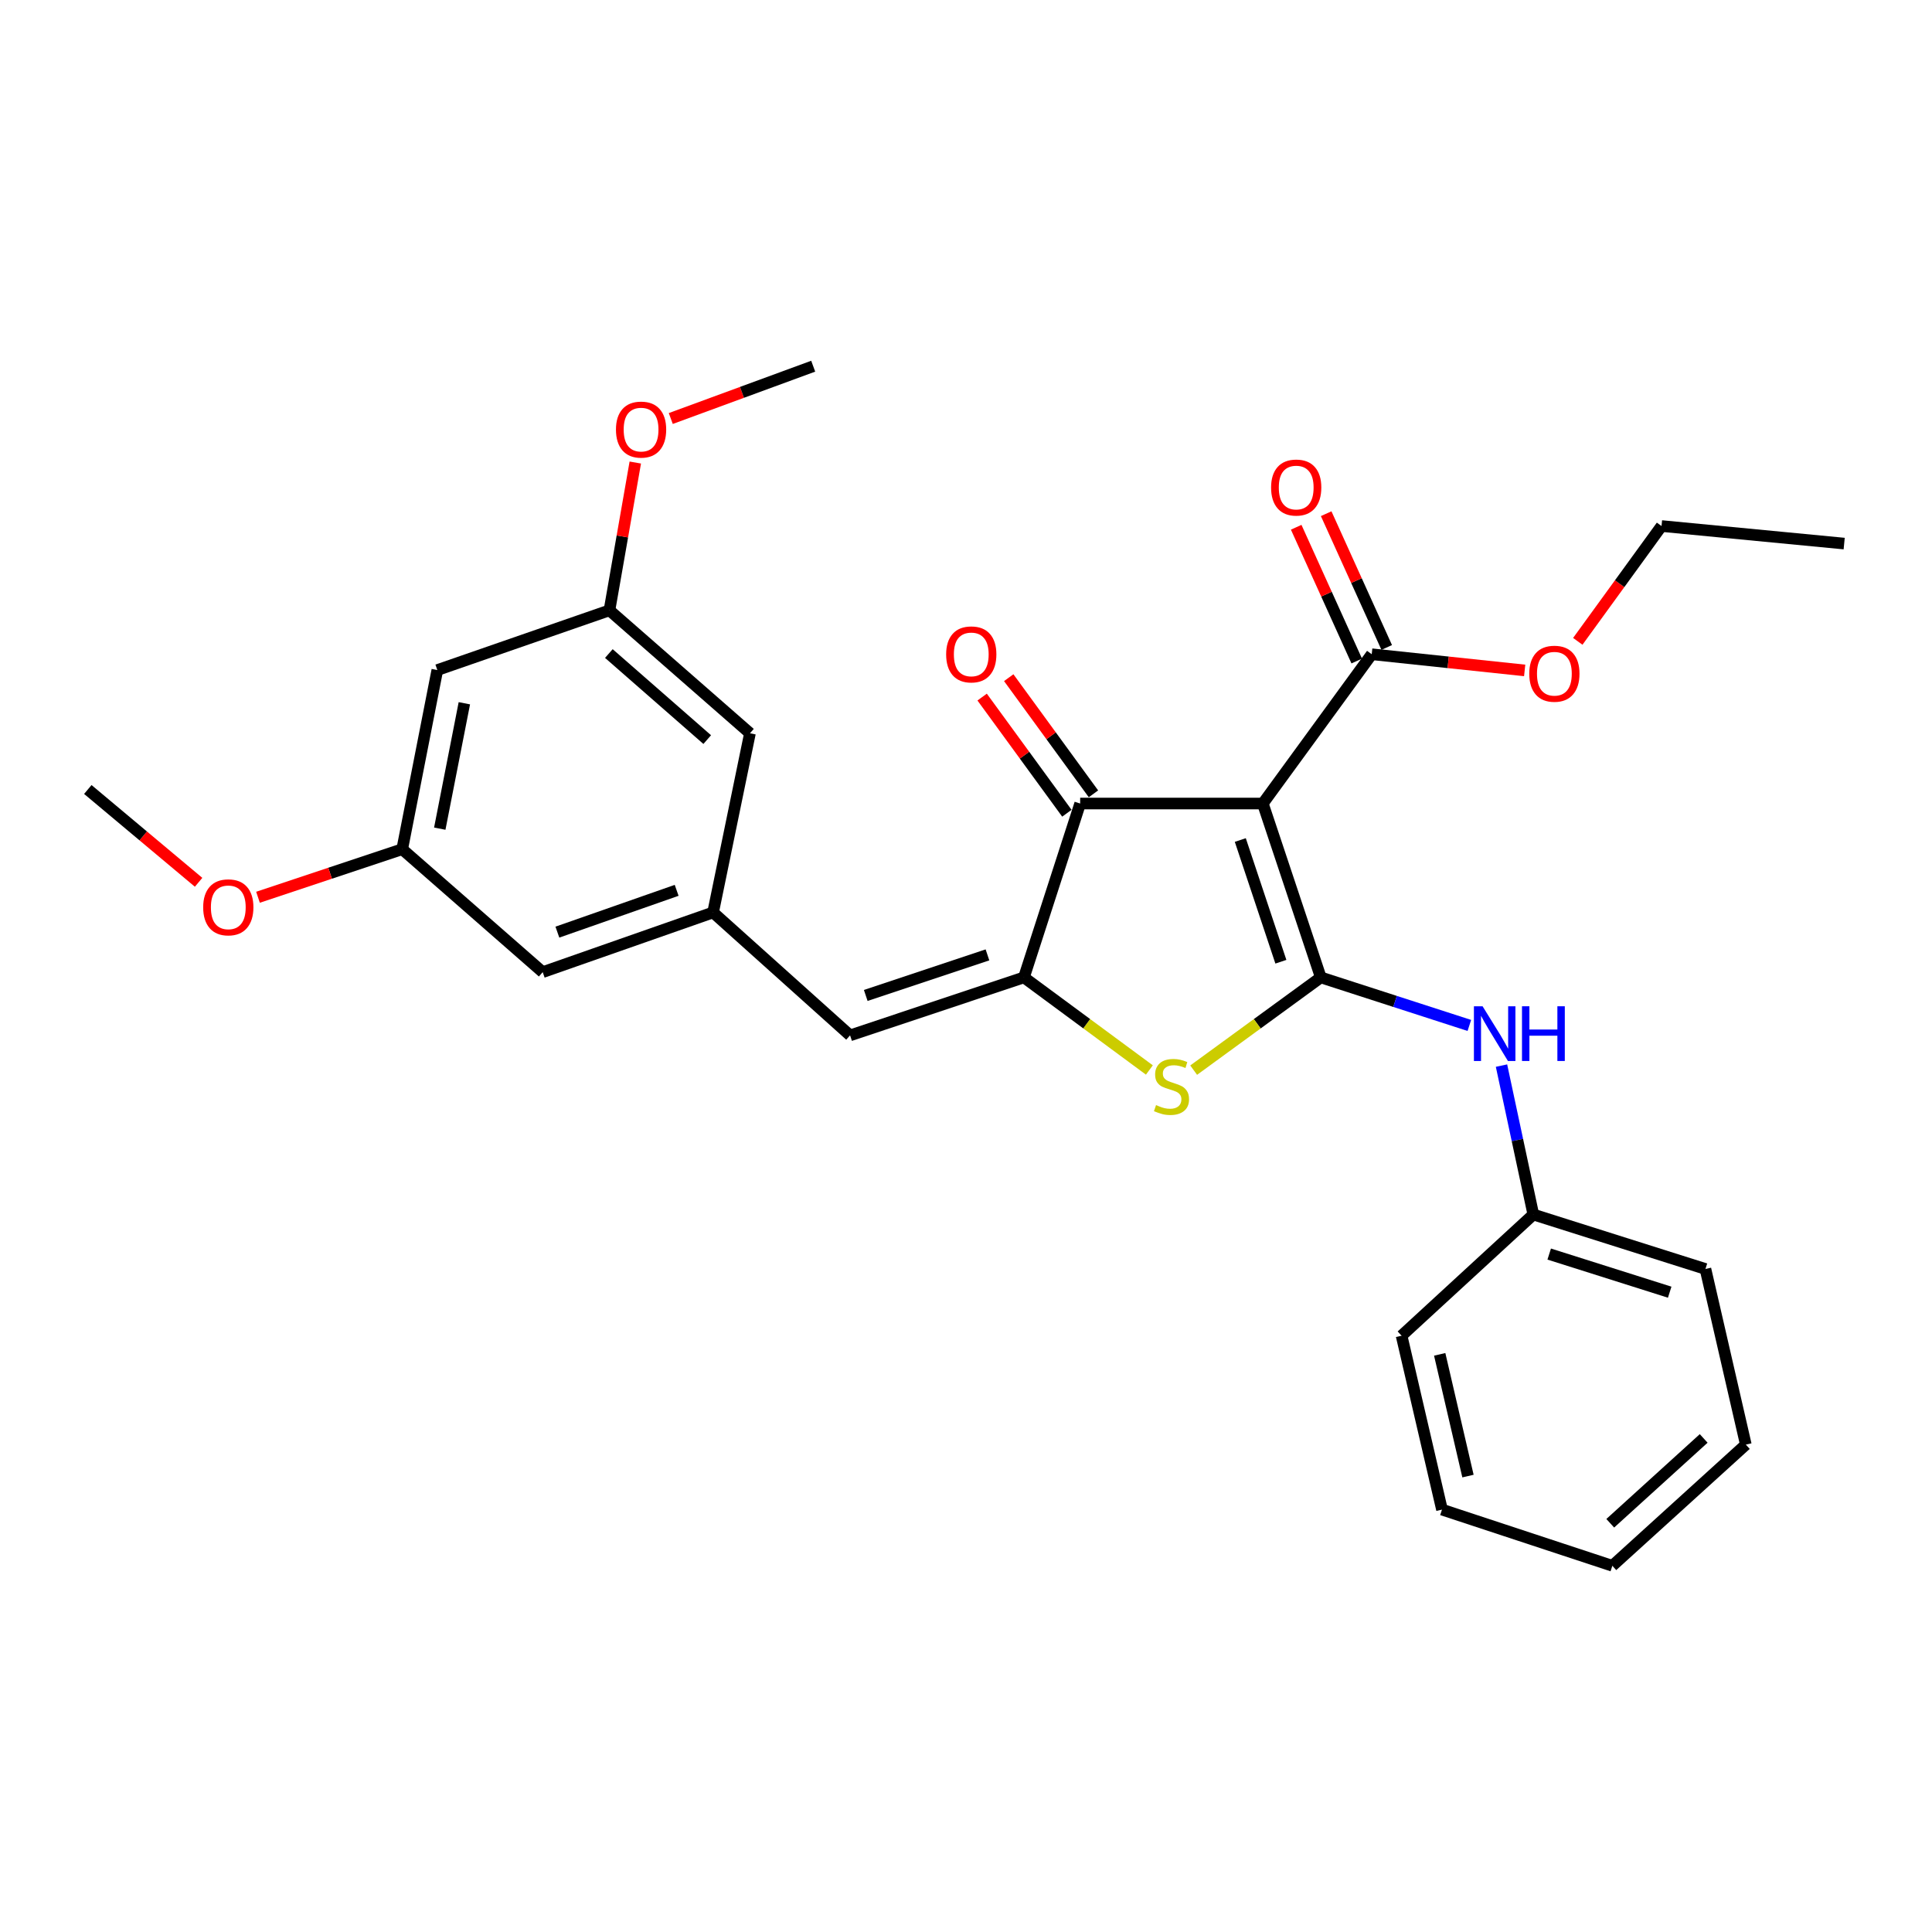 <?xml version='1.0' encoding='iso-8859-1'?>
<svg version='1.1' baseProfile='full'
              xmlns='http://www.w3.org/2000/svg'
                      xmlns:rdkit='http://www.rdkit.org/xml'
                      xmlns:xlink='http://www.w3.org/1999/xlink'
                  xml:space='preserve'
width='1000px' height='1000px' viewBox='0 0 1000 1000'>
<!-- END OF HEADER -->
<rect style='opacity:1.0;fill:#FFFFFF;stroke:none' width='1000' height='1000' x='0' y='0'> </rect>
<path class='bond-0' d='M 559.094,415.906 L 653.635,415.906' style='fill:none;fill-rule:evenodd;stroke:#000000;stroke-width:6px;stroke-linecap:butt;stroke-linejoin:miter;stroke-opacity:1' />
<path class='bond-1' d='M 559.094,415.906 L 529.996,505.905' style='fill:none;fill-rule:evenodd;stroke:#000000;stroke-width:6px;stroke-linecap:butt;stroke-linejoin:miter;stroke-opacity:1' />
<path class='bond-2' d='M 565.974,410.887 L 544.046,380.827' style='fill:none;fill-rule:evenodd;stroke:#000000;stroke-width:6px;stroke-linecap:butt;stroke-linejoin:miter;stroke-opacity:1' />
<path class='bond-2' d='M 544.046,380.827 L 522.117,350.766' style='fill:none;fill-rule:evenodd;stroke:#FF0000;stroke-width:6px;stroke-linecap:butt;stroke-linejoin:miter;stroke-opacity:1' />
<path class='bond-2' d='M 552.214,420.925 L 530.285,390.865' style='fill:none;fill-rule:evenodd;stroke:#000000;stroke-width:6px;stroke-linecap:butt;stroke-linejoin:miter;stroke-opacity:1' />
<path class='bond-2' d='M 530.285,390.865 L 508.357,360.804' style='fill:none;fill-rule:evenodd;stroke:#FF0000;stroke-width:6px;stroke-linecap:butt;stroke-linejoin:miter;stroke-opacity:1' />
<path class='bond-3' d='M 653.635,415.906 L 683.641,505.905' style='fill:none;fill-rule:evenodd;stroke:#000000;stroke-width:6px;stroke-linecap:butt;stroke-linejoin:miter;stroke-opacity:1' />
<path class='bond-3' d='M 641.977,434.793 L 662.982,497.792' style='fill:none;fill-rule:evenodd;stroke:#000000;stroke-width:6px;stroke-linecap:butt;stroke-linejoin:miter;stroke-opacity:1' />
<path class='bond-4' d='M 653.635,415.906 L 710.003,338.634' style='fill:none;fill-rule:evenodd;stroke:#000000;stroke-width:6px;stroke-linecap:butt;stroke-linejoin:miter;stroke-opacity:1' />
<path class='bond-5' d='M 683.641,505.905 L 650.74,529.905' style='fill:none;fill-rule:evenodd;stroke:#000000;stroke-width:6px;stroke-linecap:butt;stroke-linejoin:miter;stroke-opacity:1' />
<path class='bond-5' d='M 650.74,529.905 L 617.84,553.905' style='fill:none;fill-rule:evenodd;stroke:#CCCC00;stroke-width:6px;stroke-linecap:butt;stroke-linejoin:miter;stroke-opacity:1' />
<path class='bond-6' d='M 683.641,505.905 L 722.088,518.335' style='fill:none;fill-rule:evenodd;stroke:#000000;stroke-width:6px;stroke-linecap:butt;stroke-linejoin:miter;stroke-opacity:1' />
<path class='bond-6' d='M 722.088,518.335 L 760.535,530.765' style='fill:none;fill-rule:evenodd;stroke:#0000FF;stroke-width:6px;stroke-linecap:butt;stroke-linejoin:miter;stroke-opacity:1' />
<path class='bond-7' d='M 594.916,553.82 L 562.456,529.862' style='fill:none;fill-rule:evenodd;stroke:#CCCC00;stroke-width:6px;stroke-linecap:butt;stroke-linejoin:miter;stroke-opacity:1' />
<path class='bond-7' d='M 562.456,529.862 L 529.996,505.905' style='fill:none;fill-rule:evenodd;stroke:#000000;stroke-width:6px;stroke-linecap:butt;stroke-linejoin:miter;stroke-opacity:1' />
<path class='bond-8' d='M 529.996,505.905 L 439.998,535.911' style='fill:none;fill-rule:evenodd;stroke:#000000;stroke-width:6px;stroke-linecap:butt;stroke-linejoin:miter;stroke-opacity:1' />
<path class='bond-8' d='M 511.109,494.247 L 448.11,515.251' style='fill:none;fill-rule:evenodd;stroke:#000000;stroke-width:6px;stroke-linecap:butt;stroke-linejoin:miter;stroke-opacity:1' />
<path class='bond-9' d='M 710.003,338.634 L 749.586,342.822' style='fill:none;fill-rule:evenodd;stroke:#000000;stroke-width:6px;stroke-linecap:butt;stroke-linejoin:miter;stroke-opacity:1' />
<path class='bond-9' d='M 749.586,342.822 L 789.168,347.009' style='fill:none;fill-rule:evenodd;stroke:#FF0000;stroke-width:6px;stroke-linecap:butt;stroke-linejoin:miter;stroke-opacity:1' />
<path class='bond-10' d='M 717.762,335.123 L 702.094,300.505' style='fill:none;fill-rule:evenodd;stroke:#000000;stroke-width:6px;stroke-linecap:butt;stroke-linejoin:miter;stroke-opacity:1' />
<path class='bond-10' d='M 702.094,300.505 L 686.425,265.887' style='fill:none;fill-rule:evenodd;stroke:#FF0000;stroke-width:6px;stroke-linecap:butt;stroke-linejoin:miter;stroke-opacity:1' />
<path class='bond-10' d='M 702.245,342.146 L 686.576,307.528' style='fill:none;fill-rule:evenodd;stroke:#000000;stroke-width:6px;stroke-linecap:butt;stroke-linejoin:miter;stroke-opacity:1' />
<path class='bond-10' d='M 686.576,307.528 L 670.908,272.911' style='fill:none;fill-rule:evenodd;stroke:#FF0000;stroke-width:6px;stroke-linecap:butt;stroke-linejoin:miter;stroke-opacity:1' />
<path class='bond-11' d='M 226.361,346.819 L 208.183,439.543' style='fill:none;fill-rule:evenodd;stroke:#000000;stroke-width:6px;stroke-linecap:butt;stroke-linejoin:miter;stroke-opacity:1' />
<path class='bond-11' d='M 240.348,364.005 L 227.624,428.912' style='fill:none;fill-rule:evenodd;stroke:#000000;stroke-width:6px;stroke-linecap:butt;stroke-linejoin:miter;stroke-opacity:1' />
<path class='bond-12' d='M 226.361,346.819 L 315.451,315.905' style='fill:none;fill-rule:evenodd;stroke:#000000;stroke-width:6px;stroke-linecap:butt;stroke-linejoin:miter;stroke-opacity:1' />
<path class='bond-13' d='M 777.176,551.556 L 785.41,590.095' style='fill:none;fill-rule:evenodd;stroke:#0000FF;stroke-width:6px;stroke-linecap:butt;stroke-linejoin:miter;stroke-opacity:1' />
<path class='bond-13' d='M 785.41,590.095 L 793.643,628.635' style='fill:none;fill-rule:evenodd;stroke:#000000;stroke-width:6px;stroke-linecap:butt;stroke-linejoin:miter;stroke-opacity:1' />
<path class='bond-14' d='M 439.998,535.911 L 369.094,472.275' style='fill:none;fill-rule:evenodd;stroke:#000000;stroke-width:6px;stroke-linecap:butt;stroke-linejoin:miter;stroke-opacity:1' />
<path class='bond-15' d='M 208.183,439.543 L 280.903,503.179' style='fill:none;fill-rule:evenodd;stroke:#000000;stroke-width:6px;stroke-linecap:butt;stroke-linejoin:miter;stroke-opacity:1' />
<path class='bond-16' d='M 208.183,439.543 L 170.86,451.984' style='fill:none;fill-rule:evenodd;stroke:#000000;stroke-width:6px;stroke-linecap:butt;stroke-linejoin:miter;stroke-opacity:1' />
<path class='bond-16' d='M 170.86,451.984 L 133.537,464.425' style='fill:none;fill-rule:evenodd;stroke:#FF0000;stroke-width:6px;stroke-linecap:butt;stroke-linejoin:miter;stroke-opacity:1' />
<path class='bond-17' d='M 315.451,315.905 L 388.18,379.541' style='fill:none;fill-rule:evenodd;stroke:#000000;stroke-width:6px;stroke-linecap:butt;stroke-linejoin:miter;stroke-opacity:1' />
<path class='bond-17' d='M 315.144,338.269 L 366.055,382.814' style='fill:none;fill-rule:evenodd;stroke:#000000;stroke-width:6px;stroke-linecap:butt;stroke-linejoin:miter;stroke-opacity:1' />
<path class='bond-18' d='M 315.451,315.905 L 322.138,277.657' style='fill:none;fill-rule:evenodd;stroke:#000000;stroke-width:6px;stroke-linecap:butt;stroke-linejoin:miter;stroke-opacity:1' />
<path class='bond-18' d='M 322.138,277.657 L 328.825,239.409' style='fill:none;fill-rule:evenodd;stroke:#FF0000;stroke-width:6px;stroke-linecap:butt;stroke-linejoin:miter;stroke-opacity:1' />
<path class='bond-19' d='M 793.643,628.635 L 882.734,656.824' style='fill:none;fill-rule:evenodd;stroke:#000000;stroke-width:6px;stroke-linecap:butt;stroke-linejoin:miter;stroke-opacity:1' />
<path class='bond-19' d='M 801.869,649.102 L 864.232,668.834' style='fill:none;fill-rule:evenodd;stroke:#000000;stroke-width:6px;stroke-linecap:butt;stroke-linejoin:miter;stroke-opacity:1' />
<path class='bond-20' d='M 793.643,628.635 L 725.456,691.362' style='fill:none;fill-rule:evenodd;stroke:#000000;stroke-width:6px;stroke-linecap:butt;stroke-linejoin:miter;stroke-opacity:1' />
<path class='bond-21' d='M 882.734,656.824 L 903.637,747.731' style='fill:none;fill-rule:evenodd;stroke:#000000;stroke-width:6px;stroke-linecap:butt;stroke-linejoin:miter;stroke-opacity:1' />
<path class='bond-22' d='M 816.658,331.957 L 838.331,302.115' style='fill:none;fill-rule:evenodd;stroke:#FF0000;stroke-width:6px;stroke-linecap:butt;stroke-linejoin:miter;stroke-opacity:1' />
<path class='bond-22' d='M 838.331,302.115 L 860.005,272.273' style='fill:none;fill-rule:evenodd;stroke:#000000;stroke-width:6px;stroke-linecap:butt;stroke-linejoin:miter;stroke-opacity:1' />
<path class='bond-23' d='M 860.005,272.273 L 954.545,281.357' style='fill:none;fill-rule:evenodd;stroke:#000000;stroke-width:6px;stroke-linecap:butt;stroke-linejoin:miter;stroke-opacity:1' />
<path class='bond-24' d='M 725.456,691.362 L 746.368,781.37' style='fill:none;fill-rule:evenodd;stroke:#000000;stroke-width:6px;stroke-linecap:butt;stroke-linejoin:miter;stroke-opacity:1' />
<path class='bond-24' d='M 745.184,701.009 L 759.822,764.015' style='fill:none;fill-rule:evenodd;stroke:#000000;stroke-width:6px;stroke-linecap:butt;stroke-linejoin:miter;stroke-opacity:1' />
<path class='bond-25' d='M 746.368,781.37 L 834.55,810.458' style='fill:none;fill-rule:evenodd;stroke:#000000;stroke-width:6px;stroke-linecap:butt;stroke-linejoin:miter;stroke-opacity:1' />
<path class='bond-26' d='M 903.637,747.731 L 834.55,810.458' style='fill:none;fill-rule:evenodd;stroke:#000000;stroke-width:6px;stroke-linecap:butt;stroke-linejoin:miter;stroke-opacity:1' />
<path class='bond-26' d='M 881.824,744.53 L 833.464,788.439' style='fill:none;fill-rule:evenodd;stroke:#000000;stroke-width:6px;stroke-linecap:butt;stroke-linejoin:miter;stroke-opacity:1' />
<path class='bond-27' d='M 369.094,472.275 L 388.18,379.541' style='fill:none;fill-rule:evenodd;stroke:#000000;stroke-width:6px;stroke-linecap:butt;stroke-linejoin:miter;stroke-opacity:1' />
<path class='bond-28' d='M 369.094,472.275 L 280.903,503.179' style='fill:none;fill-rule:evenodd;stroke:#000000;stroke-width:6px;stroke-linecap:butt;stroke-linejoin:miter;stroke-opacity:1' />
<path class='bond-28' d='M 350.233,460.836 L 288.499,482.469' style='fill:none;fill-rule:evenodd;stroke:#000000;stroke-width:6px;stroke-linecap:butt;stroke-linejoin:miter;stroke-opacity:1' />
<path class='bond-29' d='M 347.194,216.625 L 384.053,203.083' style='fill:none;fill-rule:evenodd;stroke:#FF0000;stroke-width:6px;stroke-linecap:butt;stroke-linejoin:miter;stroke-opacity:1' />
<path class='bond-29' d='M 384.053,203.083 L 420.912,189.542' style='fill:none;fill-rule:evenodd;stroke:#000000;stroke-width:6px;stroke-linecap:butt;stroke-linejoin:miter;stroke-opacity:1' />
<path class='bond-30' d='M 102.794,456.673 L 74.124,432.656' style='fill:none;fill-rule:evenodd;stroke:#FF0000;stroke-width:6px;stroke-linecap:butt;stroke-linejoin:miter;stroke-opacity:1' />
<path class='bond-30' d='M 74.124,432.656 L 45.455,408.639' style='fill:none;fill-rule:evenodd;stroke:#000000;stroke-width:6px;stroke-linecap:butt;stroke-linejoin:miter;stroke-opacity:1' />
<path  class='atom-3' d='M 598.369 571.993
Q 598.689 572.113, 600.009 572.673
Q 601.329 573.233, 602.769 573.593
Q 604.249 573.913, 605.689 573.913
Q 608.369 573.913, 609.929 572.633
Q 611.489 571.313, 611.489 569.033
Q 611.489 567.473, 610.689 566.513
Q 609.929 565.553, 608.729 565.033
Q 607.529 564.513, 605.529 563.913
Q 603.009 563.153, 601.489 562.433
Q 600.009 561.713, 598.929 560.193
Q 597.889 558.673, 597.889 556.113
Q 597.889 552.553, 600.289 550.353
Q 602.729 548.153, 607.529 548.153
Q 610.809 548.153, 614.529 549.713
L 613.609 552.793
Q 610.209 551.393, 607.649 551.393
Q 604.889 551.393, 603.369 552.553
Q 601.849 553.673, 601.889 555.633
Q 601.889 557.153, 602.649 558.073
Q 603.449 558.993, 604.569 559.513
Q 605.729 560.033, 607.649 560.633
Q 610.209 561.433, 611.729 562.233
Q 613.249 563.033, 614.329 564.673
Q 615.449 566.273, 615.449 569.033
Q 615.449 572.953, 612.809 575.073
Q 610.209 577.153, 605.849 577.153
Q 603.329 577.153, 601.409 576.593
Q 599.529 576.073, 597.289 575.153
L 598.369 571.993
' fill='#CCCC00'/>
<path  class='atom-5' d='M 489.725 338.714
Q 489.725 331.914, 493.085 328.114
Q 496.445 324.314, 502.725 324.314
Q 509.005 324.314, 512.365 328.114
Q 515.725 331.914, 515.725 338.714
Q 515.725 345.594, 512.325 349.514
Q 508.925 353.394, 502.725 353.394
Q 496.485 353.394, 493.085 349.514
Q 489.725 345.634, 489.725 338.714
M 502.725 350.194
Q 507.045 350.194, 509.365 347.314
Q 511.725 344.394, 511.725 338.714
Q 511.725 333.154, 509.365 330.354
Q 507.045 327.514, 502.725 327.514
Q 498.405 327.514, 496.045 330.314
Q 493.725 333.114, 493.725 338.714
Q 493.725 344.434, 496.045 347.314
Q 498.405 350.194, 502.725 350.194
' fill='#FF0000'/>
<path  class='atom-8' d='M 657.913 252.349
Q 657.913 245.549, 661.273 241.749
Q 664.633 237.949, 670.913 237.949
Q 677.193 237.949, 680.553 241.749
Q 683.913 245.549, 683.913 252.349
Q 683.913 259.229, 680.513 263.149
Q 677.113 267.029, 670.913 267.029
Q 664.673 267.029, 661.273 263.149
Q 657.913 259.269, 657.913 252.349
M 670.913 263.829
Q 675.233 263.829, 677.553 260.949
Q 679.913 258.029, 679.913 252.349
Q 679.913 246.789, 677.553 243.989
Q 675.233 241.149, 670.913 241.149
Q 666.593 241.149, 664.233 243.949
Q 661.913 246.749, 661.913 252.349
Q 661.913 258.069, 664.233 260.949
Q 666.593 263.829, 670.913 263.829
' fill='#FF0000'/>
<path  class='atom-9' d='M 767.379 520.842
L 776.659 535.842
Q 777.579 537.322, 779.059 540.002
Q 780.539 542.682, 780.619 542.842
L 780.619 520.842
L 784.379 520.842
L 784.379 549.162
L 780.499 549.162
L 770.539 532.762
Q 769.379 530.842, 768.139 528.642
Q 766.939 526.442, 766.579 525.762
L 766.579 549.162
L 762.899 549.162
L 762.899 520.842
L 767.379 520.842
' fill='#0000FF'/>
<path  class='atom-9' d='M 787.779 520.842
L 791.619 520.842
L 791.619 532.882
L 806.099 532.882
L 806.099 520.842
L 809.939 520.842
L 809.939 549.162
L 806.099 549.162
L 806.099 536.082
L 791.619 536.082
L 791.619 549.162
L 787.779 549.162
L 787.779 520.842
' fill='#0000FF'/>
<path  class='atom-15' d='M 791.544 348.716
Q 791.544 341.916, 794.904 338.116
Q 798.264 334.316, 804.544 334.316
Q 810.824 334.316, 814.184 338.116
Q 817.544 341.916, 817.544 348.716
Q 817.544 355.596, 814.144 359.516
Q 810.744 363.396, 804.544 363.396
Q 798.304 363.396, 794.904 359.516
Q 791.544 355.636, 791.544 348.716
M 804.544 360.196
Q 808.864 360.196, 811.184 357.316
Q 813.544 354.396, 813.544 348.716
Q 813.544 343.156, 811.184 340.356
Q 808.864 337.516, 804.544 337.516
Q 800.224 337.516, 797.864 340.316
Q 795.544 343.116, 795.544 348.716
Q 795.544 354.436, 797.864 357.316
Q 800.224 360.196, 804.544 360.196
' fill='#FF0000'/>
<path  class='atom-25' d='M 318.821 222.353
Q 318.821 215.553, 322.181 211.753
Q 325.541 207.953, 331.821 207.953
Q 338.101 207.953, 341.461 211.753
Q 344.821 215.553, 344.821 222.353
Q 344.821 229.233, 341.421 233.153
Q 338.021 237.033, 331.821 237.033
Q 325.581 237.033, 322.181 233.153
Q 318.821 229.273, 318.821 222.353
M 331.821 233.833
Q 336.141 233.833, 338.461 230.953
Q 340.821 228.033, 340.821 222.353
Q 340.821 216.793, 338.461 213.993
Q 336.141 211.153, 331.821 211.153
Q 327.501 211.153, 325.141 213.953
Q 322.821 216.753, 322.821 222.353
Q 322.821 228.073, 325.141 230.953
Q 327.501 233.833, 331.821 233.833
' fill='#FF0000'/>
<path  class='atom-26' d='M 105.165 469.629
Q 105.165 462.829, 108.525 459.029
Q 111.885 455.229, 118.165 455.229
Q 124.445 455.229, 127.805 459.029
Q 131.165 462.829, 131.165 469.629
Q 131.165 476.509, 127.765 480.429
Q 124.365 484.309, 118.165 484.309
Q 111.925 484.309, 108.525 480.429
Q 105.165 476.549, 105.165 469.629
M 118.165 481.109
Q 122.485 481.109, 124.805 478.229
Q 127.165 475.309, 127.165 469.629
Q 127.165 464.069, 124.805 461.269
Q 122.485 458.429, 118.165 458.429
Q 113.845 458.429, 111.485 461.229
Q 109.165 464.029, 109.165 469.629
Q 109.165 475.349, 111.485 478.229
Q 113.845 481.109, 118.165 481.109
' fill='#FF0000'/>
</svg>
